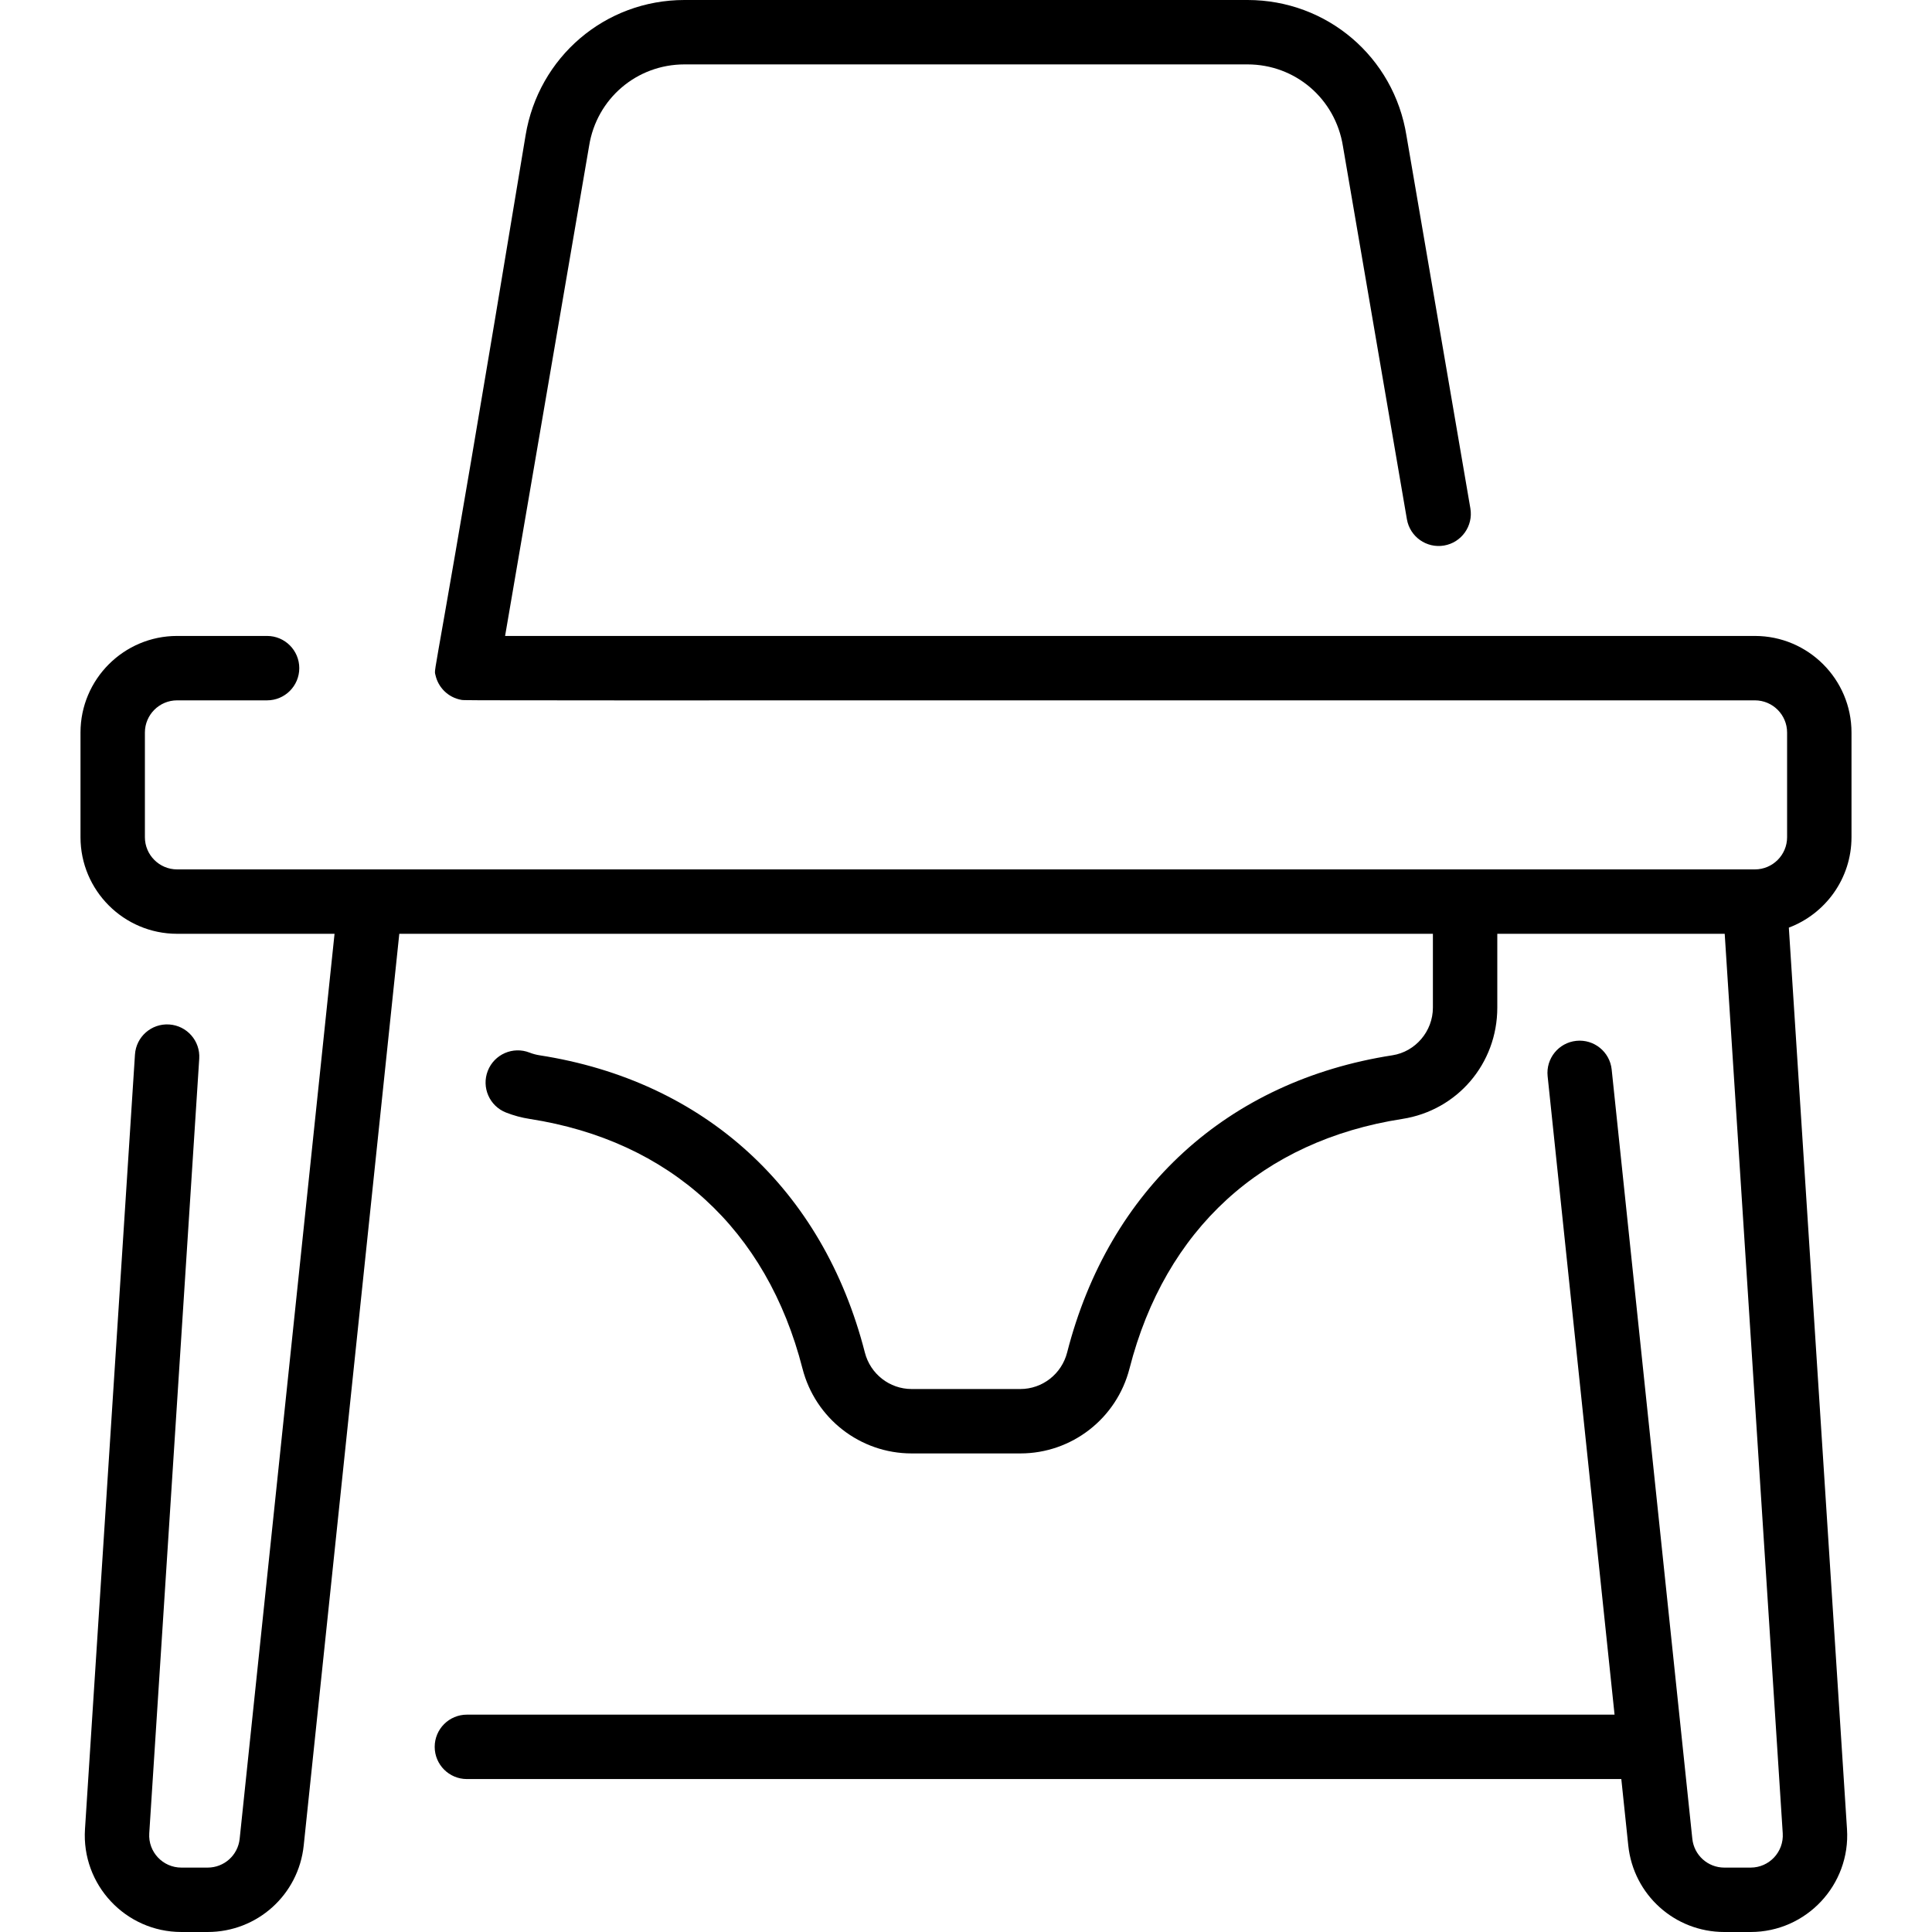 <svg id="Layer_1" enable-background="new 0 0 480 480" height="512" viewBox="0 0 480 480" width="512" xmlns="http://www.w3.org/2000/svg"><g><path d="m460 208v-26c0-13.234-10.767-24-24-24h-310.512l20.879-121.775c1.867-11.72 11.835-20.225 23.701-20.225h139.863c11.866 0 21.834 8.505 23.717 20.318l15.892 92.686c.746 4.354 4.886 7.278 9.236 6.533 4.355-.747 7.28-4.882 6.533-9.237l-15.876-92.592c-3.111-19.532-19.724-33.708-39.501-33.708h-139.864c-19.777 0-36.275 14.194-39.486 33.614-23.182 140.196-22.866 131.927-22.394 134.096.68 3.112 3.179 5.6 6.46 6.175 1.075.185-4.317.115 321.352.115 4.411 0 8 3.589 8 8v26c0 4.411-3.589 8-8 8h-392c-4.411 0-8-3.589-8-8v-26c0-4.411 3.589-8 8-8h22.355c4.418 0 8-3.582 8-8s-3.582-8-8-8h-22.355c-13.234 0-24 10.766-24 24v26c0 13.234 10.766 24 24 24h39.117l-23.571 224.834c-.428 4.085-3.849 7.166-7.956 7.166h-6.524c-4.607 0-8.283-3.882-7.983-8.515l12.417-192.459c.285-4.409-3.059-8.214-7.468-8.499-4.413-.288-8.214 3.06-8.499 7.468l-12.418 192.46c-.891 13.818 10.102 25.545 23.95 25.545h6.524c12.323 0 22.584-9.242 23.869-21.498l23.747-226.502h256.795v18.349c0 5.857-4.325 10.946-10.061 11.836-40.966 6.359-70.42 33.271-80.811 73.836-1.369 5.346-6.152 9.08-11.632 9.08h-26.995c-5.479 0-10.262-3.733-11.631-9.079-10.39-40.565-39.844-67.478-80.811-73.836-.856-.133-1.697-.359-2.498-.673-4.111-1.612-8.755.416-10.367 4.529s.416 8.755 4.529 10.367c1.891.741 3.87 1.275 5.882 1.587 34.844 5.409 58.91 27.426 67.765 61.996 3.184 12.429 14.341 21.109 27.131 21.109h26.995c12.791 0 23.948-8.68 27.132-21.109 8.854-34.57 32.921-56.587 67.765-61.996 13.679-2.123 23.606-13.75 23.606-27.646v-18.35h56.5l14.418 223.484c.296 4.599-3.339 8.516-7.983 8.516h-6.524c-4.107 0-7.528-3.081-7.957-7.166l-20.036-191.118c-.46-4.395-4.394-7.58-8.79-7.123-4.395.461-7.583 4.396-7.122 8.791l16.629 158.616h-285.134c-4.418 0-8 3.582-8 8s3.582 8 8 8h286.811l1.73 16.503c1.285 12.255 11.547 21.497 23.869 21.497h6.524c13.847 0 24.841-11.725 23.95-25.545l-14.451-223.989c9.085-3.422 15.567-12.199 15.567-22.466z"/></g></svg>